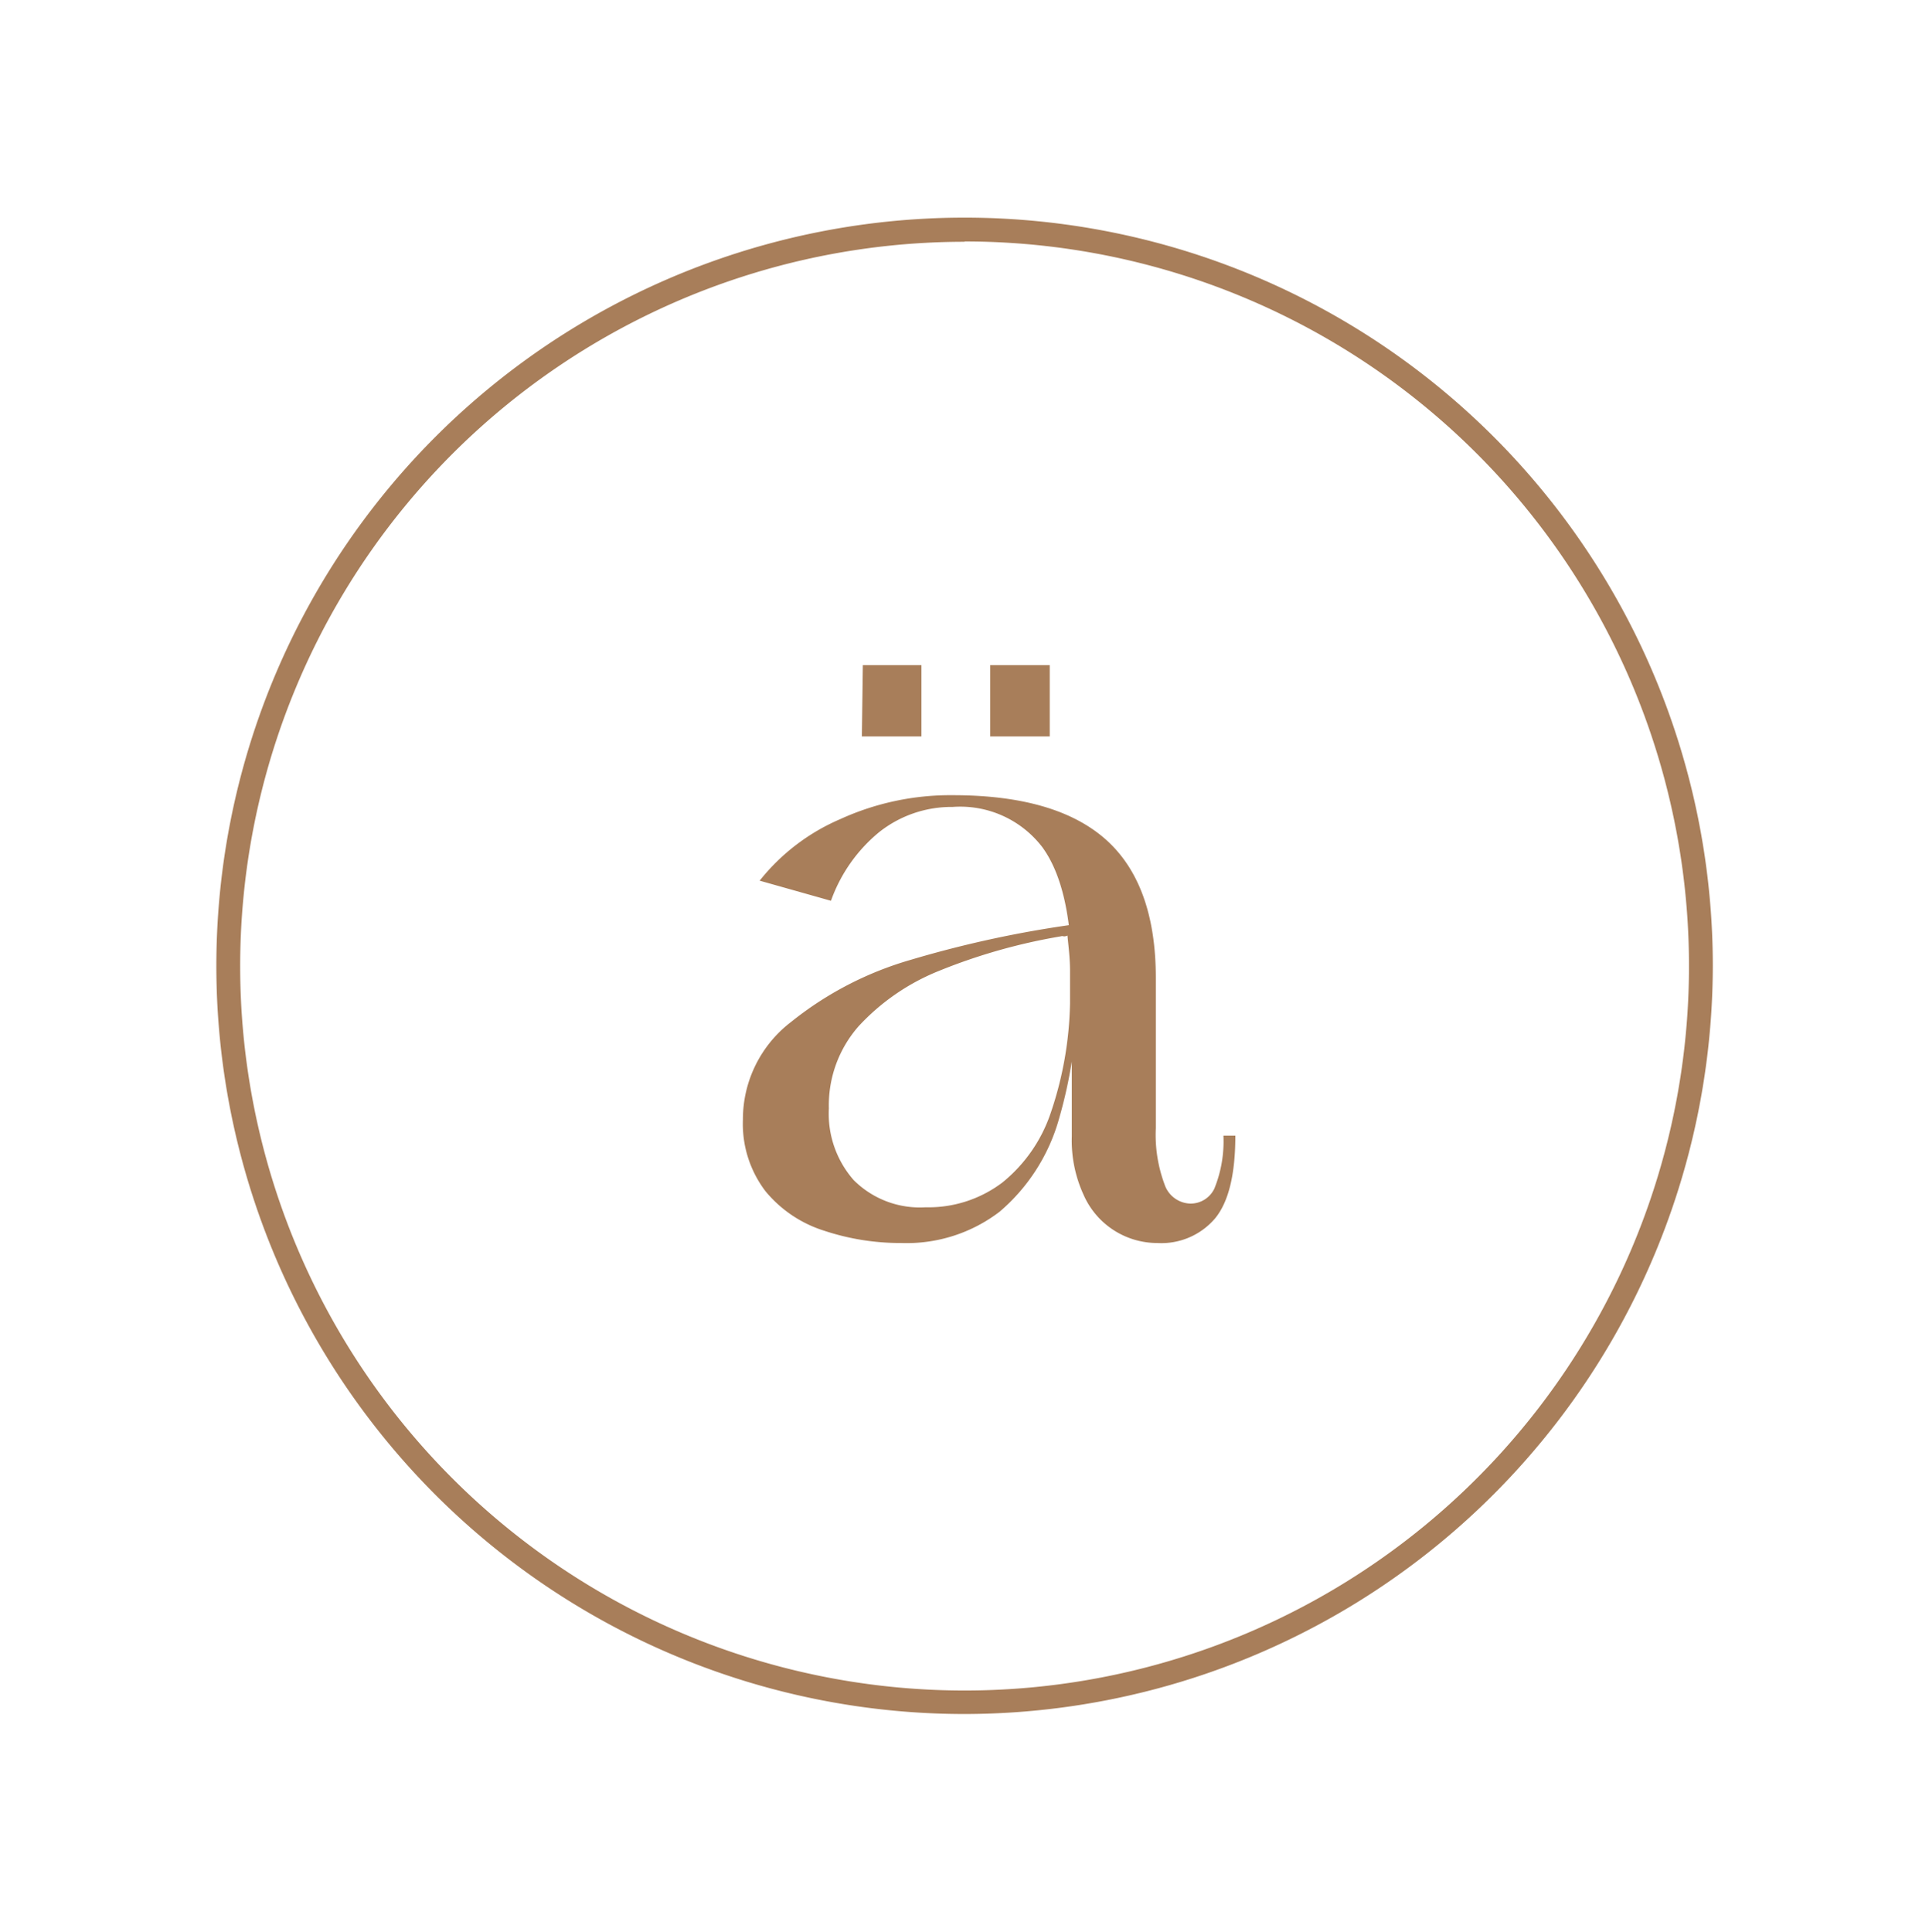 <svg id="Layer_1" data-name="Layer 1" xmlns="http://www.w3.org/2000/svg" viewBox="0 0 119.83 120"><defs><style>.cls-1{fill:#a87e5a;}</style></defs><path class="cls-1" d="M56,77.22a15,15,0,0,1-4.79-.76A7.72,7.72,0,0,1,47.55,74a6.91,6.91,0,0,1-1.4-4.45,7.61,7.61,0,0,1,3-6.07,21.25,21.25,0,0,1,7.45-3.86,68.23,68.23,0,0,1,10.26-2.21c0,.45,0,.89,0,1.33s.05.87.05,1.33a29.16,29.16,0,0,1-1.12,9.42,11.74,11.74,0,0,1-3.7,5.79A9.49,9.49,0,0,1,56,77.22Zm20.74-6.67q0,3.6-1.25,5.13a4.38,4.38,0,0,1-3.6,1.54,5,5,0,0,1-4.58-3,8.08,8.08,0,0,1-.73-3.62v-9.9q0-5.56-1.83-8.07a6.42,6.42,0,0,0-5.57-2.5,7.24,7.24,0,0,0-4.56,1.56,9.74,9.74,0,0,0-3,4.27l-4.43-1.25a12.87,12.87,0,0,1,5-3.82,16.47,16.47,0,0,1,7-1.49q6.41,0,9.51,2.76c2.06,1.84,3.1,4.71,3.1,8.6l0,9.32a8.81,8.81,0,0,0,.54,3.49,1.74,1.74,0,0,0,1.59,1.2,1.63,1.63,0,0,0,1.51-.94A7.81,7.81,0,0,0,76,70.55ZM57.5,75a7.6,7.6,0,0,0,4.77-1.54,9.42,9.42,0,0,0,3-4.32,22.33,22.33,0,0,0,1.2-6.8c0-.66,0-1.34,0-2.06s-.09-1.43-.16-2.16a.46.46,0,0,1-.23.05.31.31,0,0,0-.19,0,35.89,35.89,0,0,0-7.55,2.14,13.78,13.78,0,0,0-5,3.44,7.43,7.43,0,0,0-1.85,5.1,6.25,6.25,0,0,0,1.54,4.46A5.81,5.81,0,0,0,57.5,75ZM53.6,41.32h3.64v4.43h-3.7Zm7.91,0h3.7v4.43h-3.7Z"/><path class="cls-1" d="M59.92,106.48A46.48,46.48,0,1,1,106.4,60,46.54,46.54,0,0,1,59.92,106.48Zm0-91.46a45,45,0,1,0,45,45A45,45,0,0,0,59.92,15Z"/></svg>